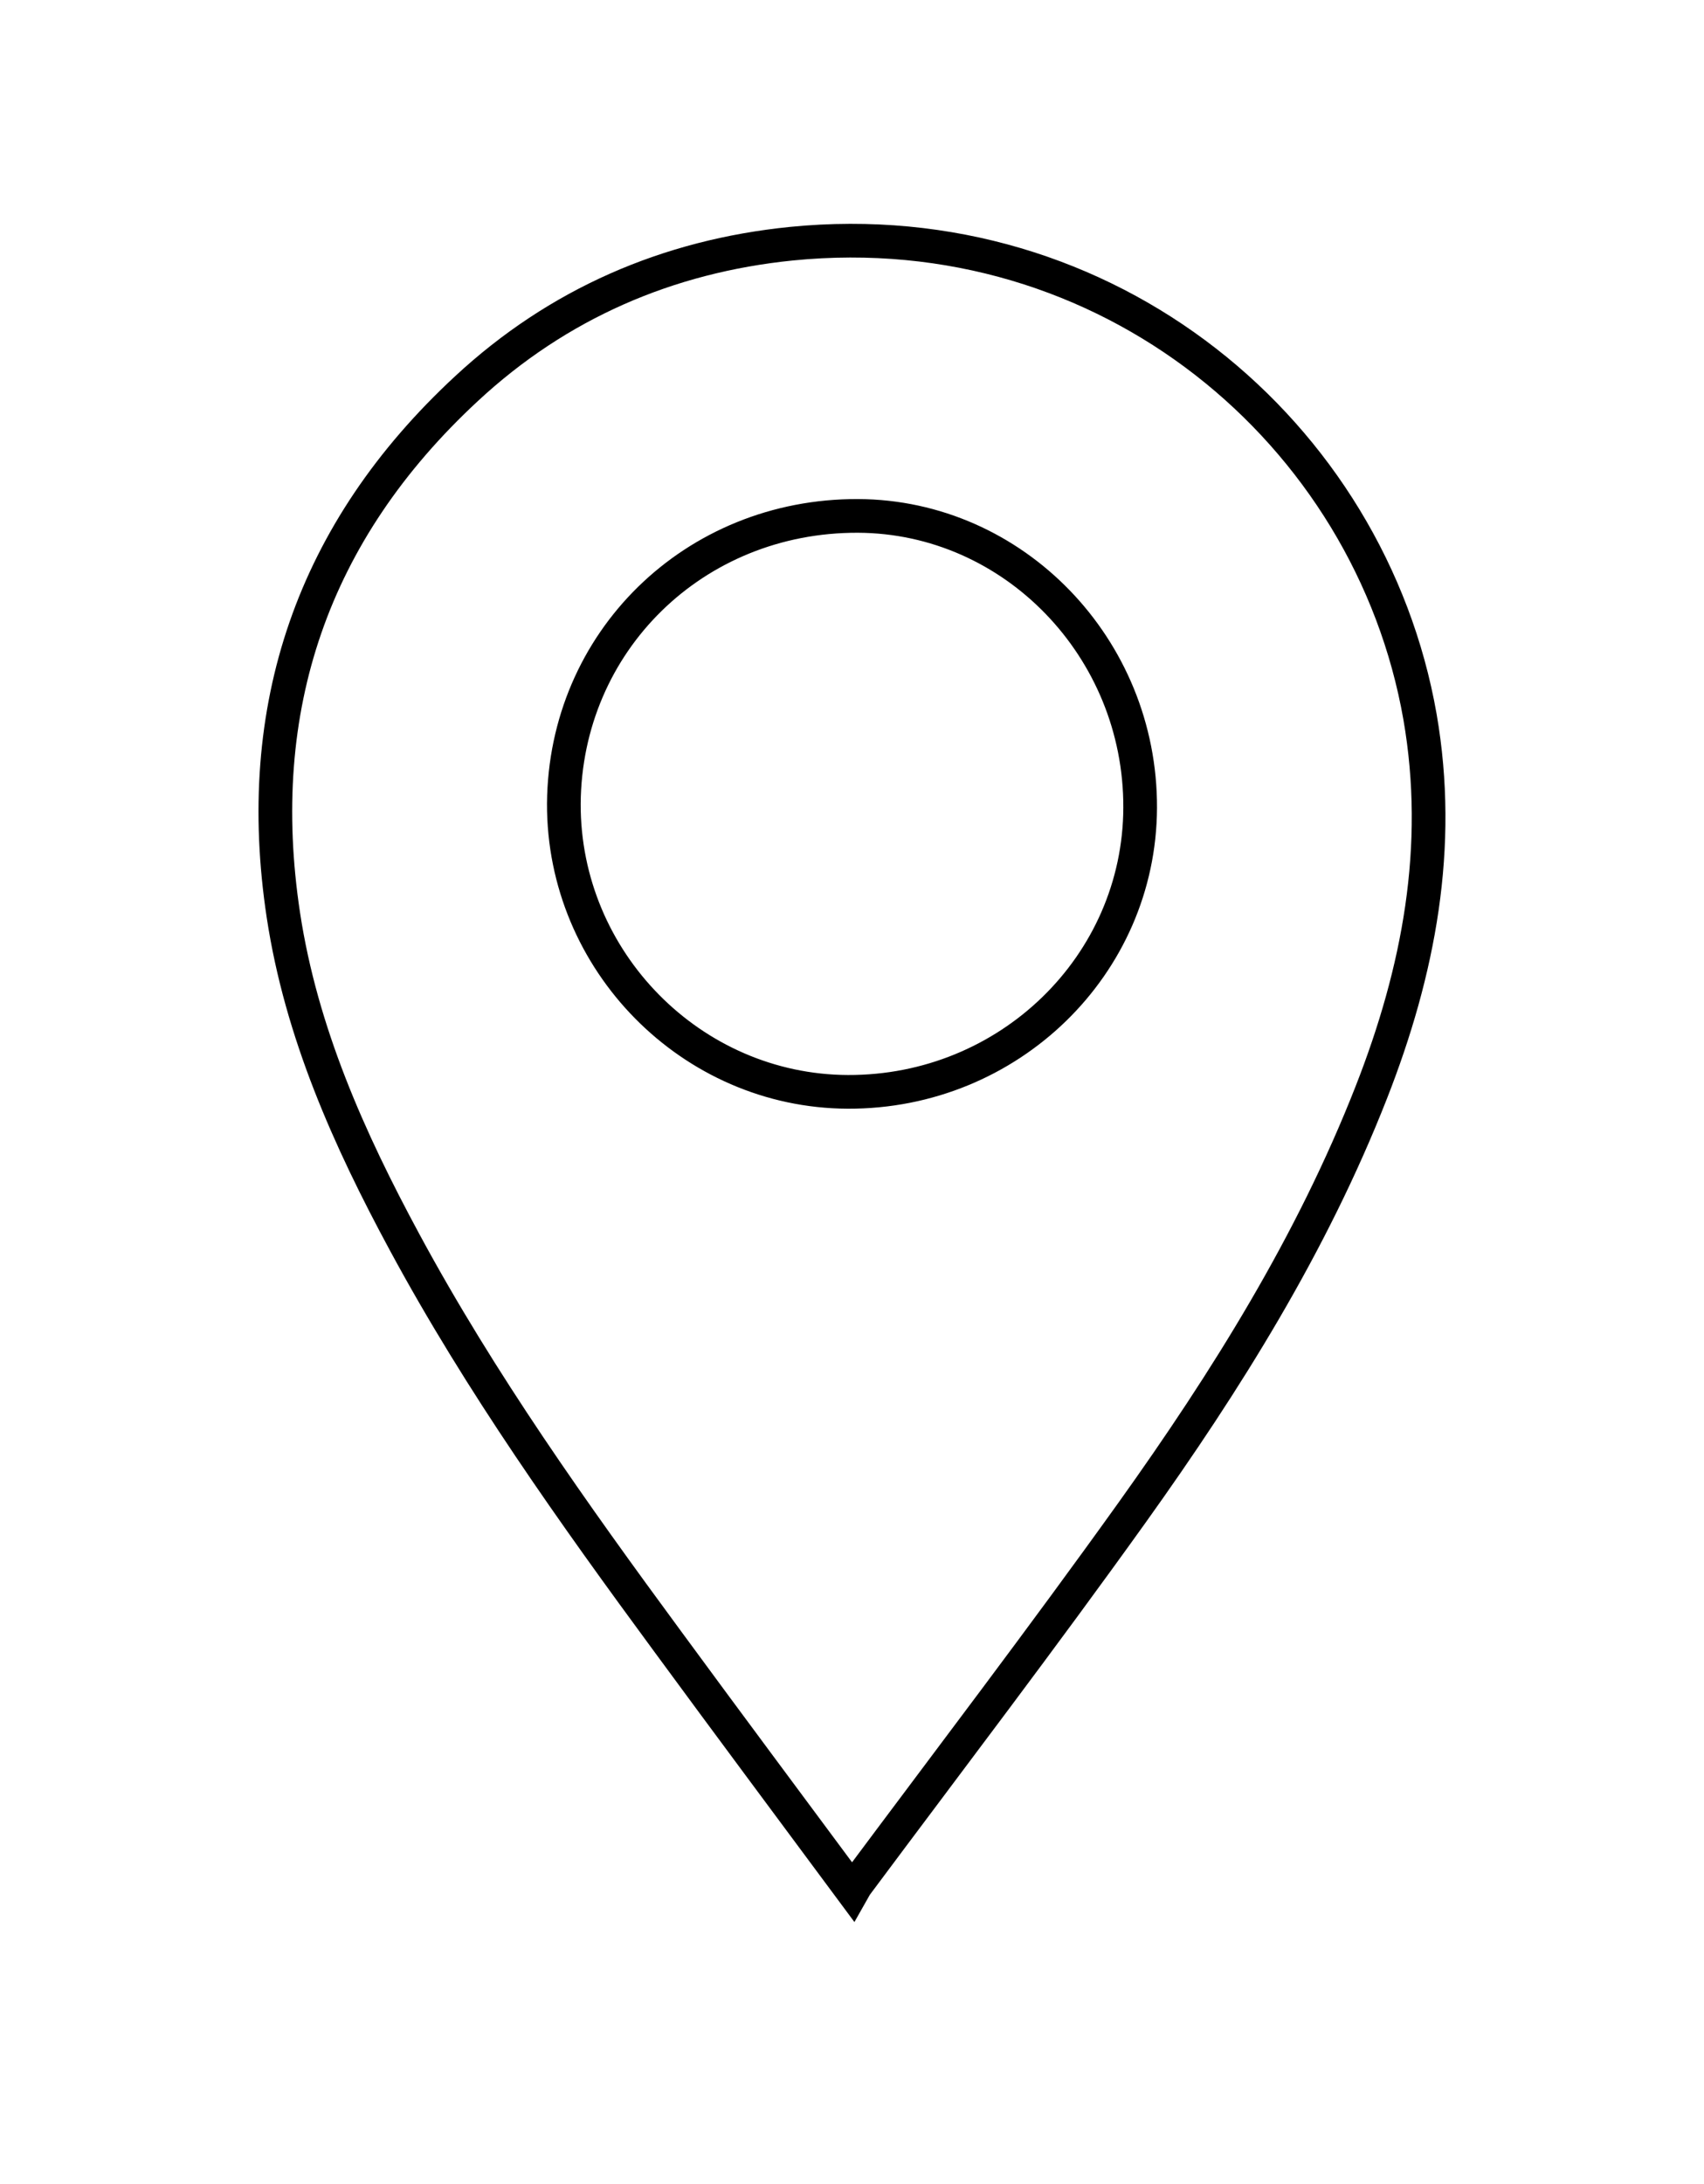 <?xml version="1.0" encoding="UTF-8"?> <!-- Generator: Adobe Illustrator 25.4.1, SVG Export Plug-In . SVG Version: 6.00 Build 0) --> <svg xmlns="http://www.w3.org/2000/svg" xmlns:xlink="http://www.w3.org/1999/xlink" id="Слой_1" x="0px" y="0px" viewBox="0 0 286.8 367.5" style="enable-background:new 0 0 286.8 367.5;" xml:space="preserve"> <style type="text/css"> .st0{fill:none;stroke:#000000;stroke-width:5.669;stroke-miterlimit:10;} </style> <path class="st0" d="M143.5,318.2c-10.6-14.3-20.9-28.1-31.1-42c-15.9-21.6-31.5-43.5-44.3-67.2c-9.4-17.4-17.4-35.3-20.4-55 c-5.3-34.9,4.9-64.6,30.8-88.6c15.4-14.3,33.9-22.3,54.7-24.4c53.2-5.3,97.4,31.7,105.8,79.6c3.8,21.9-0.2,42.8-8.2,63.2 c-10,25.5-24.4,48.5-40.2,70.6c-15.1,21.1-30.9,41.8-46.4,62.6C144,317.2,143.9,317.5,143.5,318.2z M94.9,135.2 c-0.1,26.5,21.5,48.4,47.8,48.5c27.1,0.1,49.1-21.3,49.2-47.8c0.1-26.9-21.3-49-47.5-49.1C116.8,86.7,95.1,108,94.9,135.2z"></path> </svg> 